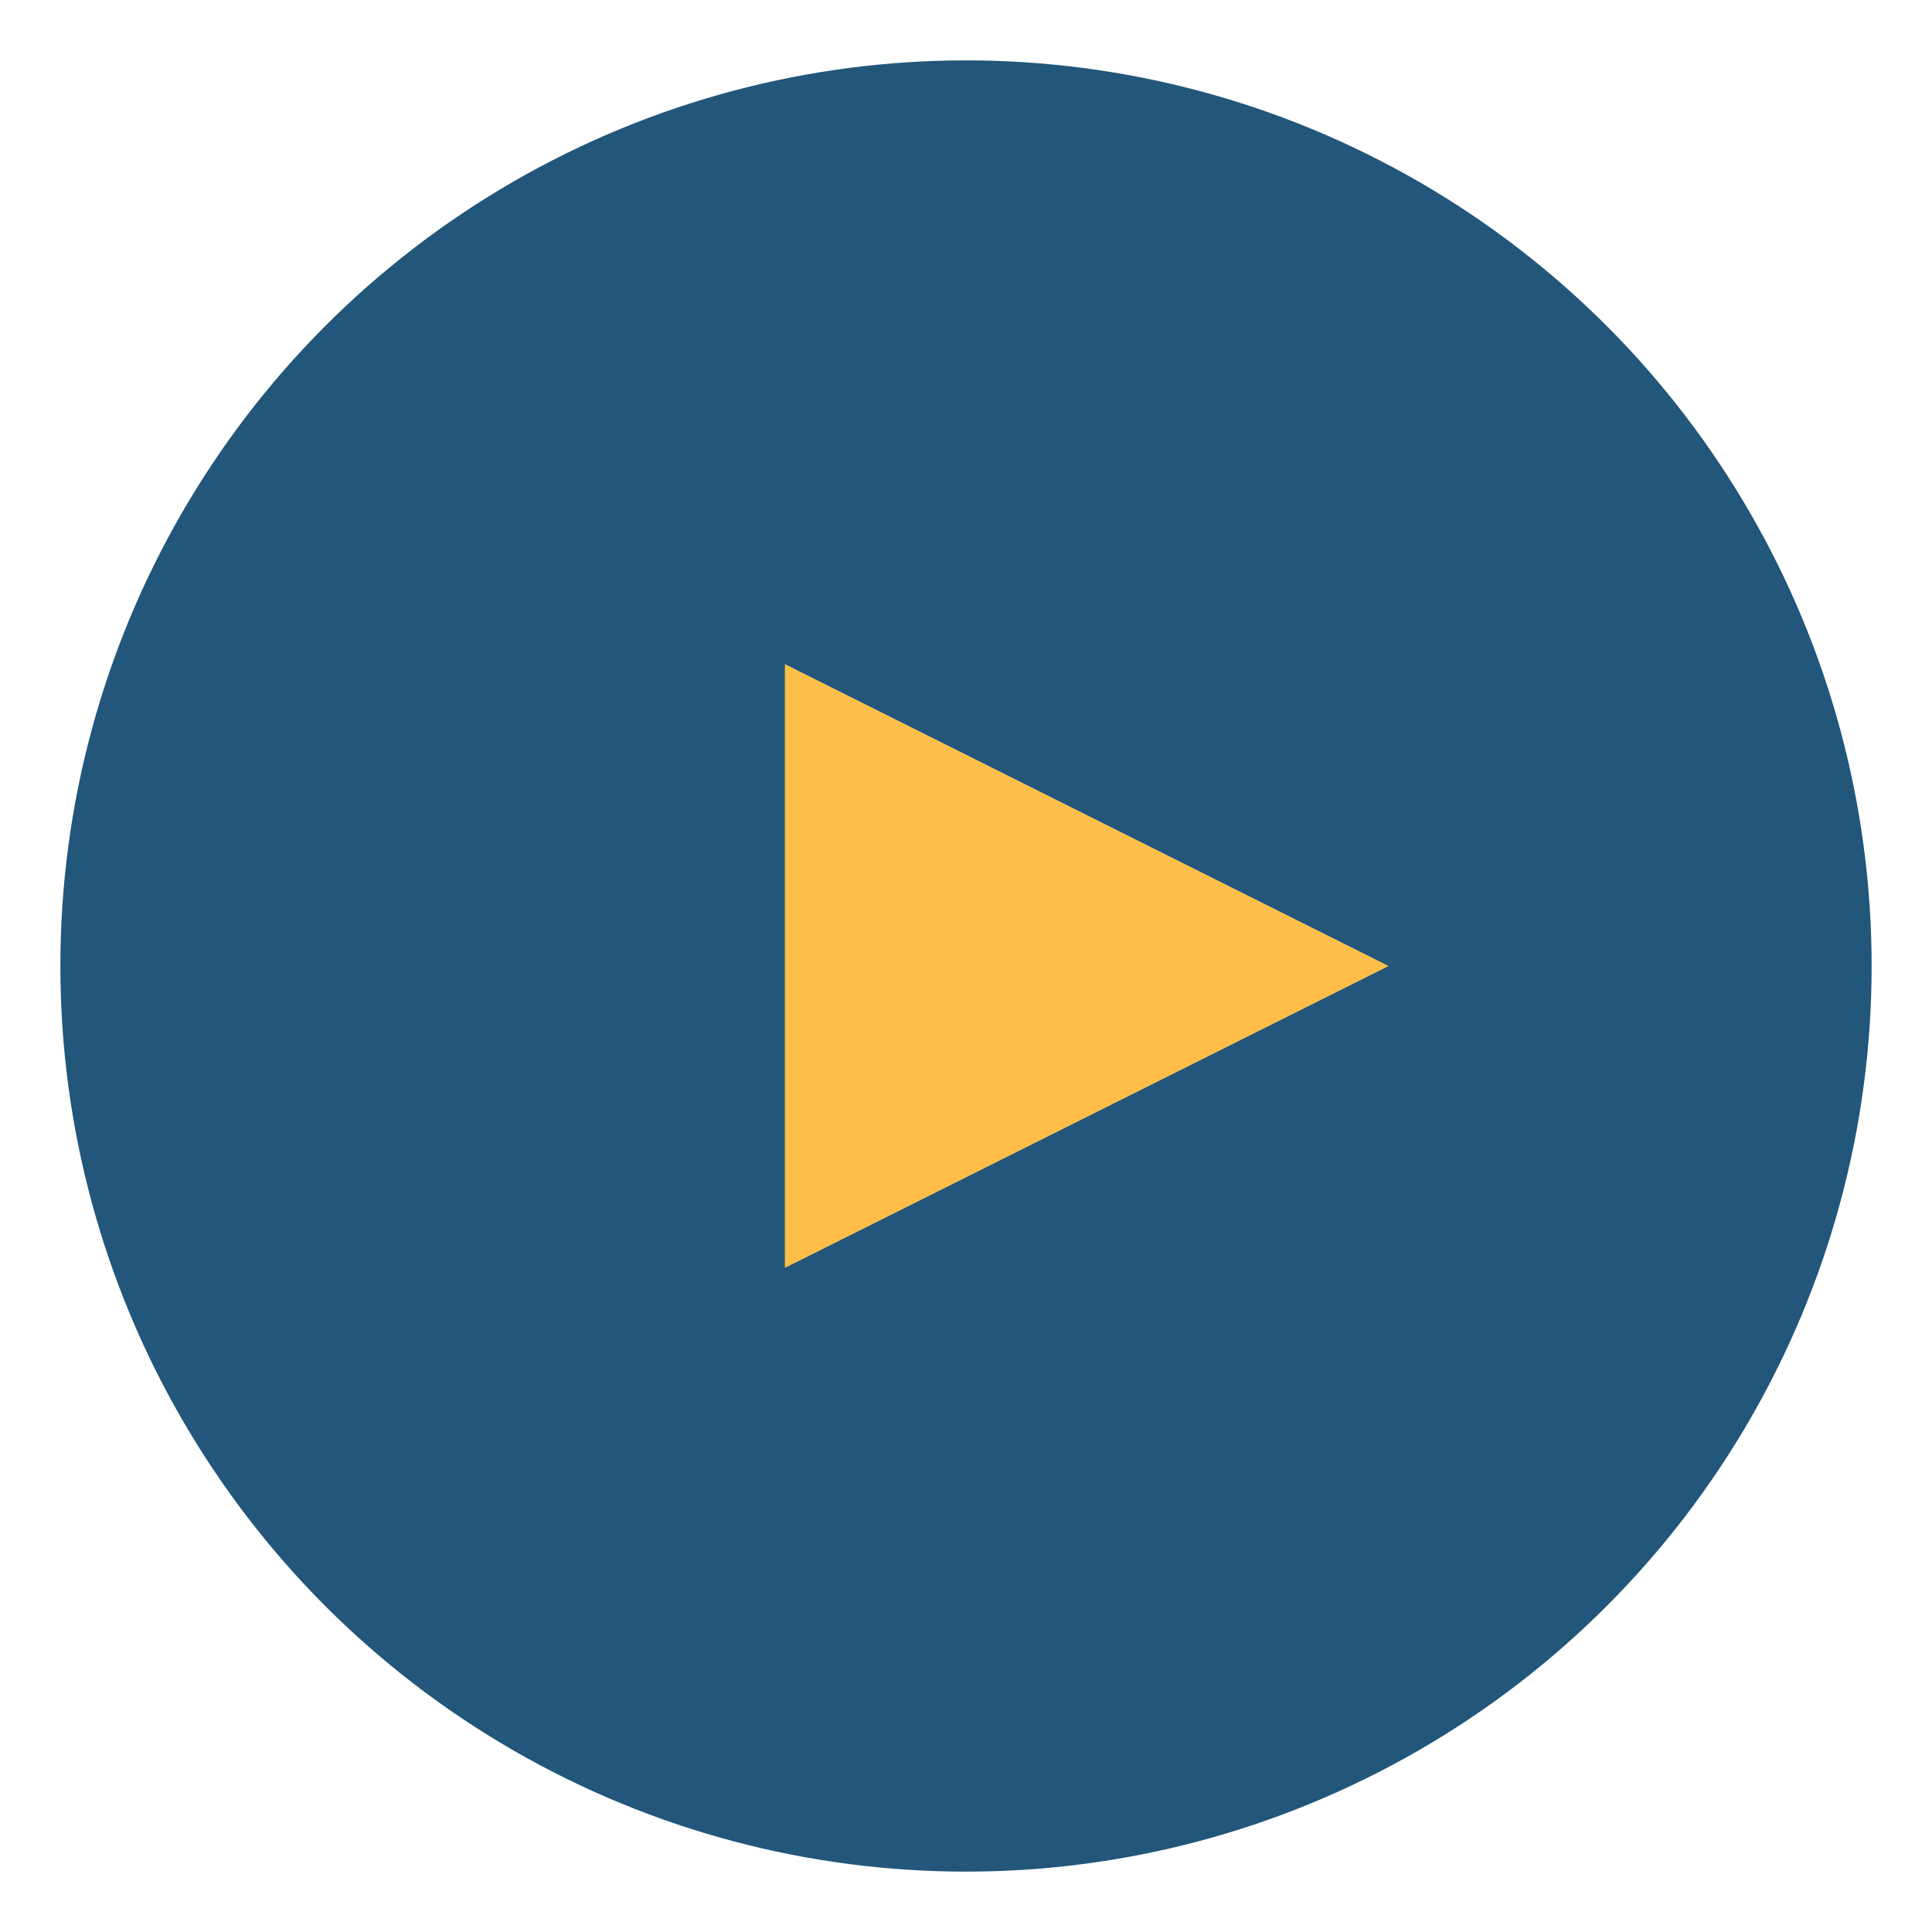 <?xml version="1.0" encoding="UTF-8"?>
<svg xmlns="http://www.w3.org/2000/svg" width="32" height="32" viewBox="0 0 32 32"><circle cx="16" cy="16" r="15" fill="#22567A"/><polygon points="13,11 23,16 13,21" fill="#FCBF49"/></svg>